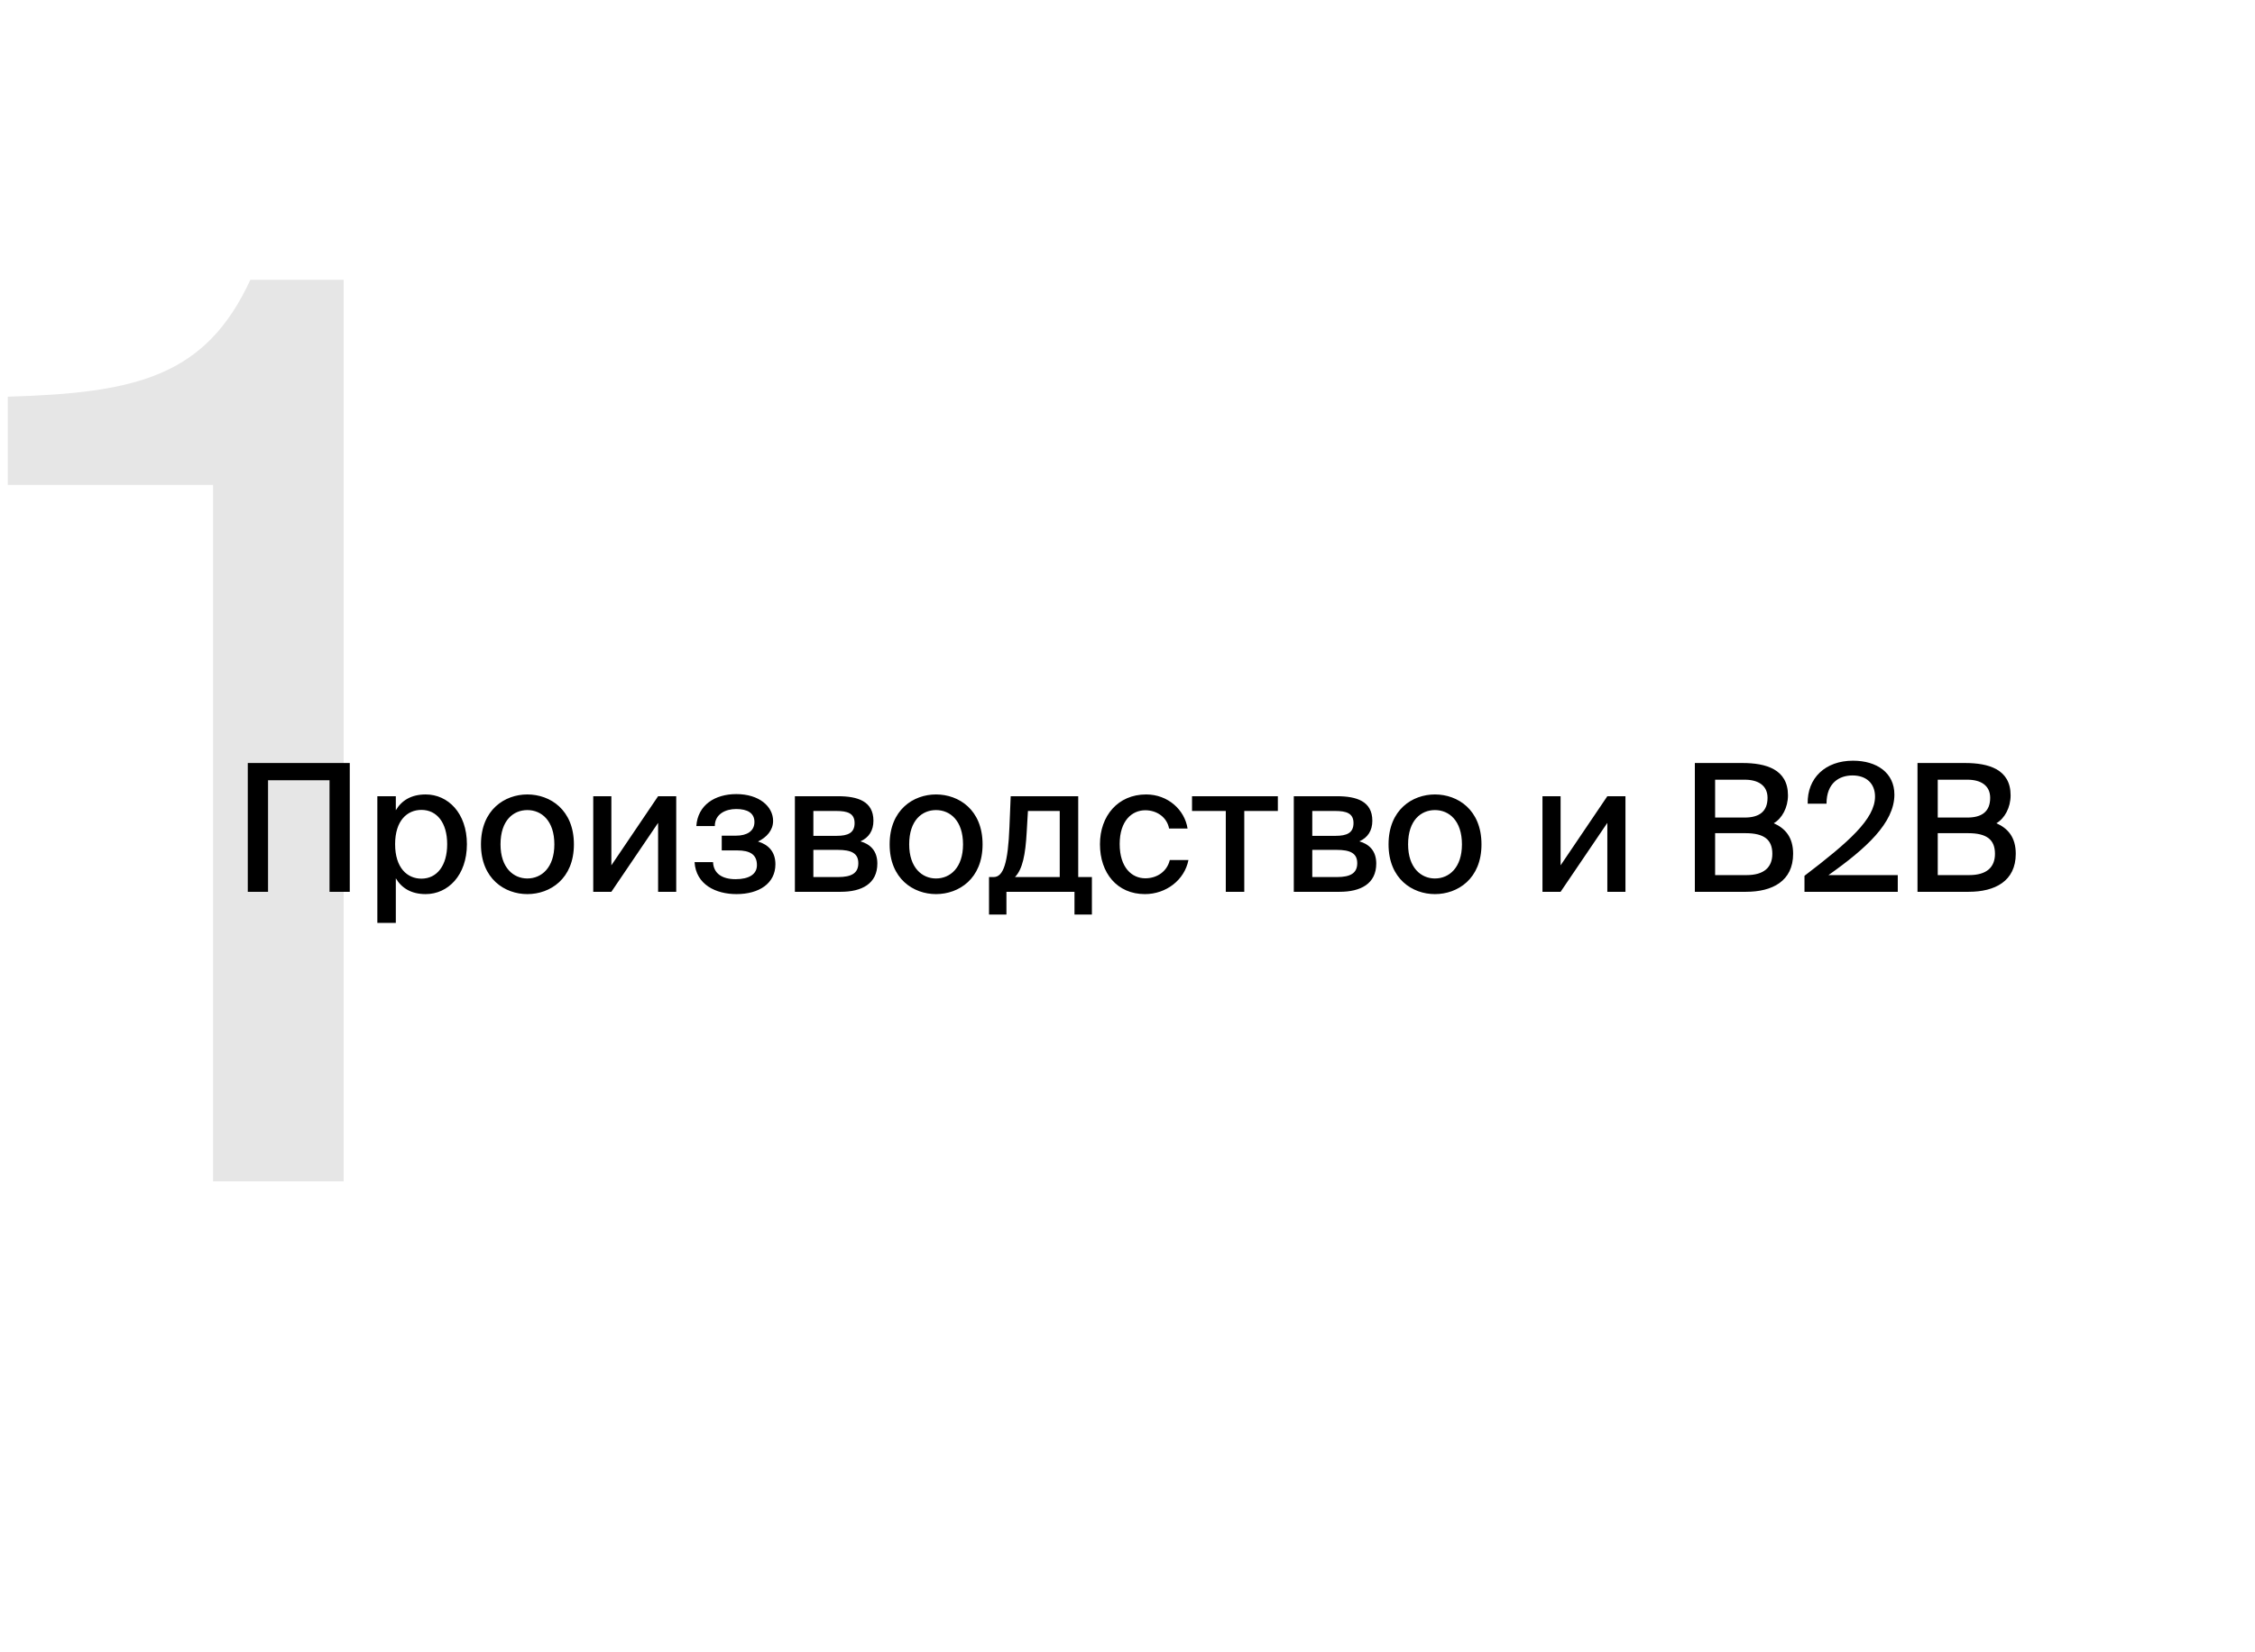 <?xml version="1.0" encoding="UTF-8"?> <svg xmlns="http://www.w3.org/2000/svg" width="1269" height="930" viewBox="0 0 1269 930" fill="none"> <path d="M193.393 665H119.893V273H4.393V223.3C76.493 221.2 115.693 212.1 140.893 157.5H193.393V665Z" fill="black" fill-opacity="0.1"></path> <path d="M196.836 502H185.436V439.2H150.836V502H139.436V429.5H196.836V502ZM212.35 448.2H222.75V456.1C226.05 450.5 231.55 447.2 239.55 447.2C252.05 447.2 262.75 457.6 262.75 475.2C262.75 492.8 252.05 503.3 239.55 503.3C231.55 503.3 226.05 500 222.75 494.4V519.5H212.35V448.2ZM222.35 475.2C222.35 488.5 229.15 494.6 237.15 494.6C245.85 494.6 251.65 487.3 251.65 475.2C251.65 463.1 245.85 455.9 237.15 455.9C229.15 455.9 222.35 461.9 222.35 475.2ZM281.664 475.3C281.664 488.5 288.964 494.5 296.764 494.5C304.764 494.5 311.964 488.4 311.964 475.3C311.964 462 304.764 456 296.764 456C288.964 456 281.664 461.7 281.664 475.3ZM296.764 447.2C309.564 447.2 322.964 455.8 322.964 475.3C322.964 494.7 309.564 503.3 296.764 503.3C284.064 503.3 270.664 494.7 270.664 475.3C270.664 455.8 284.064 447.2 296.764 447.2ZM344.046 502H333.846V448.2H344.046V487.1L370.346 448.2H380.546V502H370.346V463.2L344.046 502ZM426.562 473.7C432.262 475.4 436.362 479.3 436.362 486.5C436.362 497.3 427.162 503.3 414.462 503.3C402.862 503.3 391.662 498 390.862 485.3H401.262C401.562 491.7 406.362 494.9 413.962 494.9C421.562 494.9 425.962 492.1 425.962 487C425.962 481 422.062 478.7 414.862 478.7H406.162V470.4H414.262C420.262 470.4 424.562 467.9 424.562 462.7C424.562 457.6 420.562 455.4 414.262 455.4C408.362 455.4 402.262 458.2 402.262 465H391.862C392.662 453.1 402.362 447 414.362 447C427.262 447 435.062 454 435.062 462.1C435.062 467.4 431.362 471.4 426.562 473.7ZM447.322 448.2H471.622C482.622 448.2 491.522 451 491.522 462C491.522 467.6 488.922 471.5 484.222 473.6C489.722 475.2 493.722 478.9 493.722 486.1C493.722 497.5 484.922 502 473.122 502H447.322V448.2ZM457.722 470.5H470.822C477.122 470.5 480.922 468.9 480.922 463.3C480.922 457.8 476.922 456.5 470.622 456.5H457.722V470.5ZM457.722 478.4V493.7H471.622C479.222 493.7 483.022 491.5 483.022 485.9C483.022 480.3 479.122 478.4 471.422 478.4H457.722ZM511.644 475.3C511.644 488.5 518.944 494.5 526.744 494.5C534.744 494.5 541.944 488.4 541.944 475.3C541.944 462 534.744 456 526.744 456C518.944 456 511.644 461.7 511.644 475.3ZM526.744 447.2C539.544 447.2 552.944 455.8 552.944 475.3C552.944 494.7 539.544 503.3 526.744 503.3C514.044 503.3 500.644 494.7 500.644 475.3C500.644 455.8 514.044 447.2 526.744 447.2ZM614.468 493.7V514.8H604.668V502H566.368V514.8H556.568V493.7H559.168C564.668 493.7 567.268 485.8 568.068 465.4L568.768 448.2H606.768V493.7H614.468ZM596.368 493.7V456.5H578.468L577.768 468.5C577.068 481 575.468 489.3 571.168 493.7H596.368ZM645.001 447.2C657.301 447.2 666.701 455.9 668.301 466.4H657.901C656.801 460.3 651.301 456.1 644.501 456.1C637.001 456.1 630.101 462 630.101 475.1C630.101 488.4 637.001 494.4 644.501 494.4C651.201 494.4 656.801 490.5 658.301 484.1H668.801C666.601 495.4 656.201 503.3 644.301 503.3C628.701 503.3 619.001 491.5 619.001 475.2C619.001 459.3 629.101 447.2 645.001 447.2ZM719.114 456.5H700.214V502H689.814V456.5H670.814V448.2H719.114V456.5ZM728.084 448.2H752.384C763.384 448.2 772.284 451 772.284 462C772.284 467.6 769.684 471.5 764.984 473.6C770.484 475.2 774.484 478.9 774.484 486.1C774.484 497.5 765.684 502 753.884 502H728.084V448.2ZM738.484 470.5H751.584C757.884 470.5 761.684 468.9 761.684 463.3C761.684 457.8 757.684 456.5 751.384 456.5H738.484V470.5ZM738.484 478.4V493.7H752.384C759.984 493.7 763.784 491.5 763.784 485.9C763.784 480.3 759.884 478.4 752.184 478.4H738.484ZM792.406 475.3C792.406 488.5 799.706 494.5 807.506 494.5C815.506 494.5 822.706 488.4 822.706 475.3C822.706 462 815.506 456 807.506 456C799.706 456 792.406 461.7 792.406 475.3ZM807.506 447.2C820.306 447.2 833.706 455.8 833.706 475.3C833.706 494.7 820.306 503.3 807.506 503.3C794.806 503.3 781.406 494.7 781.406 475.3C781.406 455.8 794.806 447.2 807.506 447.2ZM878.225 502H868.025V448.2H878.225V487.1L904.525 448.2H914.725V502H904.525V463.2L878.225 502ZM953.779 502V429.5H980.479C993.779 429.5 1006.18 433 1006.18 447.7C1006.18 454.5 1002.88 460.7 998.179 463.4C1004.68 466.3 1009.08 471.3 1009.08 480.6C1009.08 496 997.379 502 982.579 502H953.779ZM965.179 469V492.6H982.879C992.579 492.6 997.379 488.3 997.379 480.6C997.379 472.6 992.679 469 982.279 469H965.179ZM965.179 438.9V460.2H981.879C989.779 460.2 994.679 457 994.679 449.1C994.679 442.2 989.479 438.9 981.879 438.9H965.179ZM1042.77 428.2C1056.17 428.2 1066.07 435 1066.07 447.3C1066.07 463.2 1050.07 477.7 1028.97 492.6H1067.97V502H1015.47V493C1040.37 474 1055.17 461 1055.17 448.4C1055.17 441.1 1050.37 436.5 1042.47 436.5C1035.07 436.5 1027.87 440.7 1027.87 452.4H1017.27C1016.97 437.9 1027.27 428.2 1042.77 428.2ZM1079.07 502V429.5H1105.77C1119.07 429.5 1131.47 433 1131.47 447.7C1131.47 454.5 1128.17 460.7 1123.47 463.4C1129.97 466.3 1134.37 471.3 1134.37 480.6C1134.37 496 1122.67 502 1107.87 502H1079.07ZM1090.47 469V492.6H1108.17C1117.87 492.6 1122.67 488.3 1122.67 480.6C1122.67 472.6 1117.97 469 1107.57 469H1090.47ZM1090.47 438.9V460.2H1107.17C1115.07 460.2 1119.97 457 1119.97 449.1C1119.97 442.2 1114.77 438.9 1107.17 438.9H1090.47Z" fill="black"></path> </svg> 